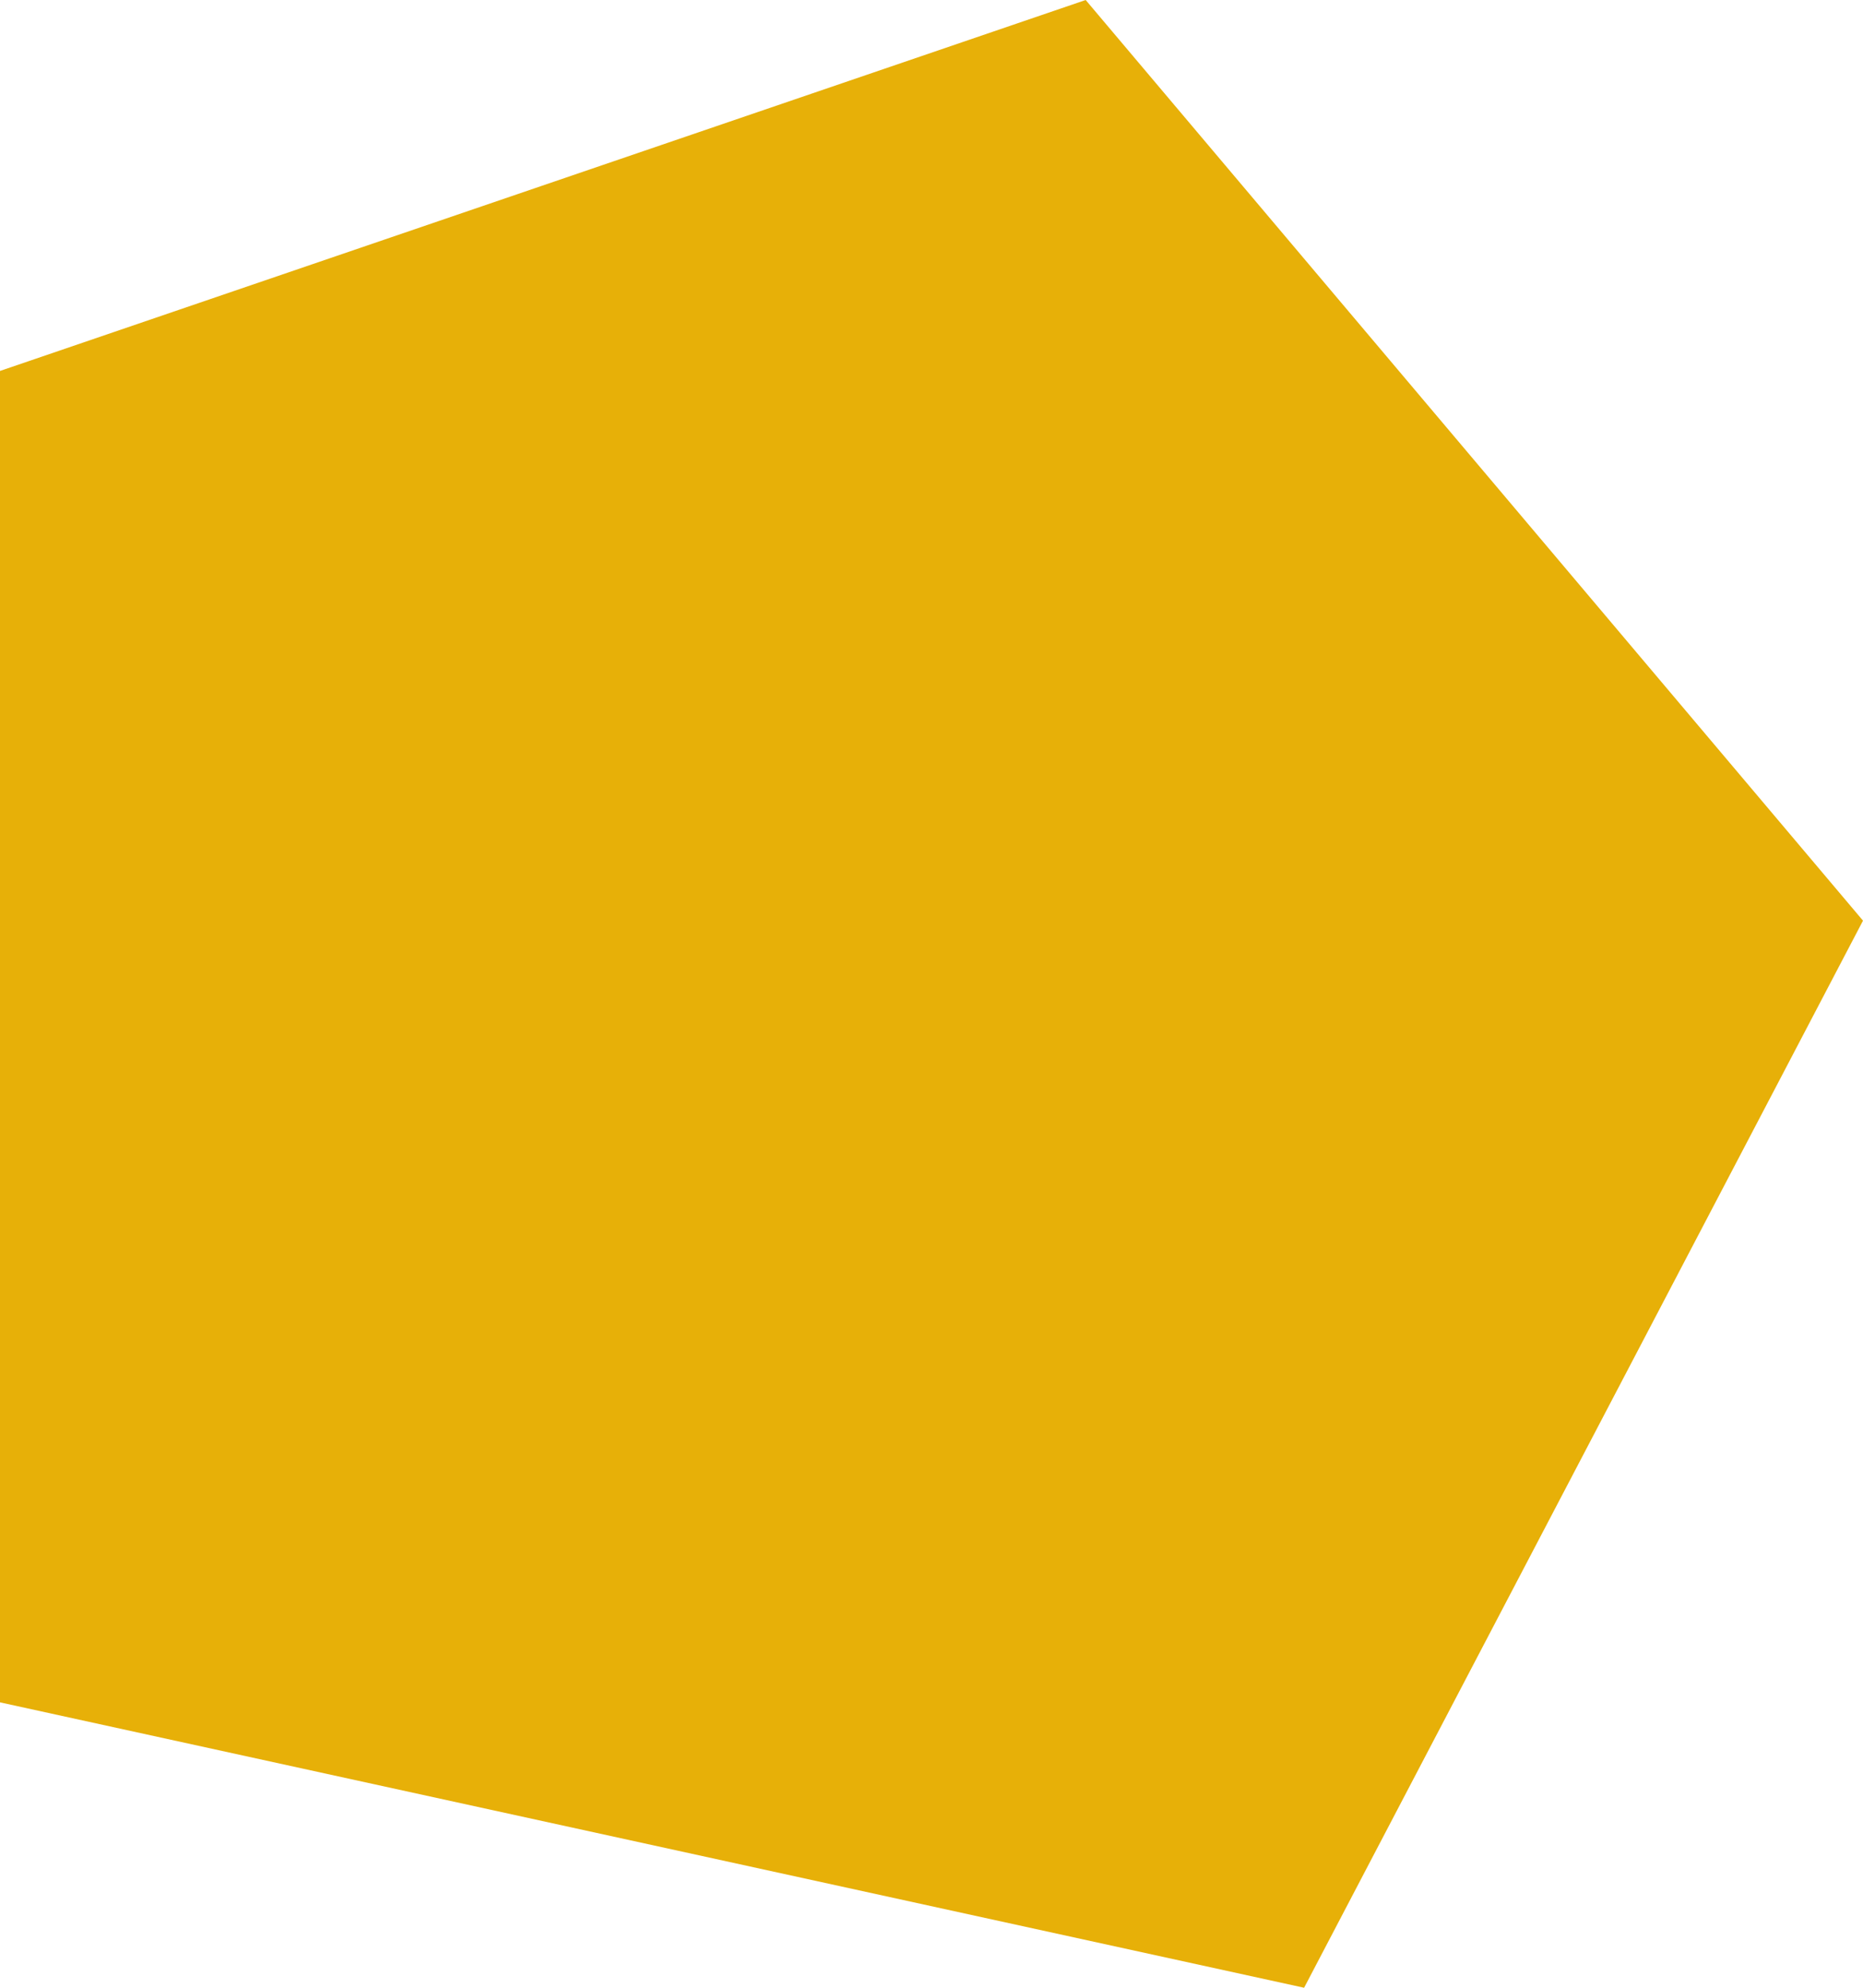 <svg width="120" height="128" viewBox="0 0 120 128" fill="none" xmlns="http://www.w3.org/2000/svg">
<path d="M0 23.887L7.84876e-05 109.622L84 128L120 59.285L69.931 0L0 23.887Z" fill="#E7B008"/>
</svg>
